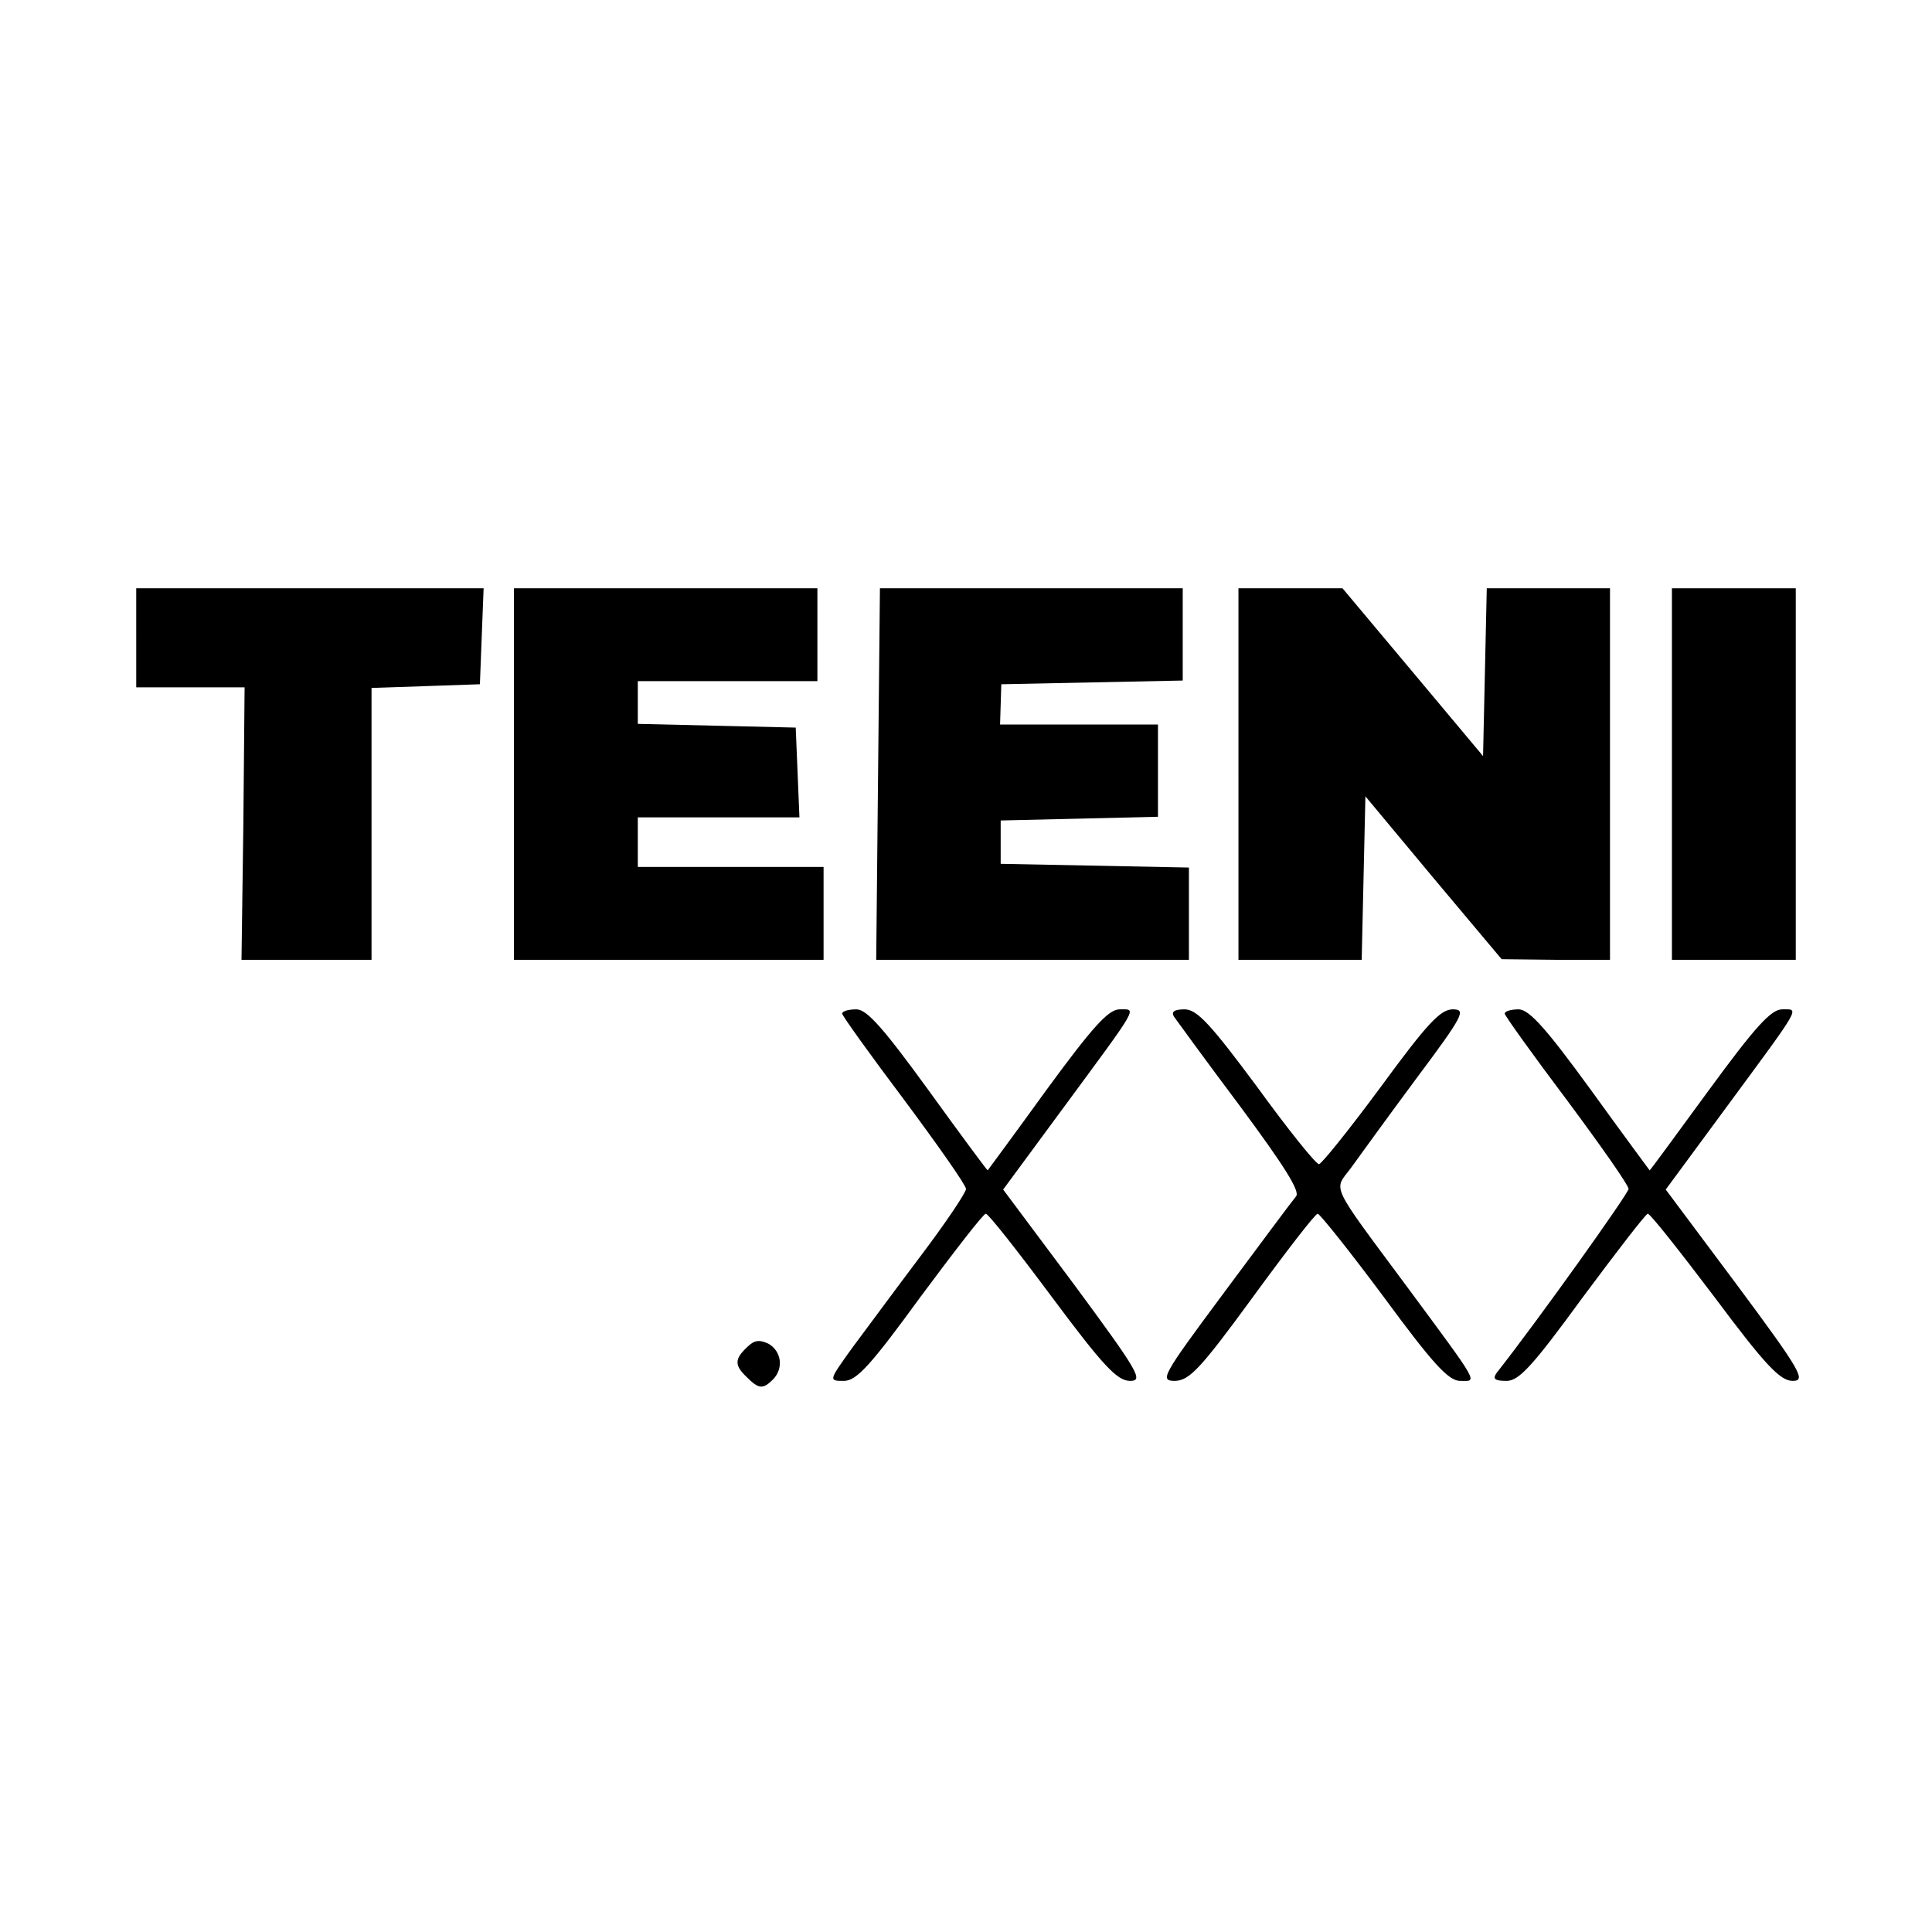 <?xml version="1.0" standalone="no"?>
<!DOCTYPE svg PUBLIC "-//W3C//DTD SVG 20010904//EN"
 "http://www.w3.org/TR/2001/REC-SVG-20010904/DTD/svg10.dtd">
<svg version="1.0" xmlns="http://www.w3.org/2000/svg"
 width="312pt" height="312pt" viewBox="0 0 312 312"
 preserveAspectRatio="xMidYMid meet">
<g transform="translate(0,312) scale(0.1,-0.1)"
fill="#000000" stroke="none">
<path d="M220 2090 l0 -80 88 0 87 0 -2 -220 -3 -220 105 0 105 0 0 220 0 219
88 3 87 3 3 78 3 77 -281 0 -280 0 0 -80z"/>
<path d="M830 1870 l0 -300 250 0 250 0 0 75 0 75 -150 0 -150 0 0 40 0 40
130 0 131 0 -3 73 -3 72 -127 3 -128 3 0 34 0 35 145 0 145 0 0 75 0 75 -245
0 -245 0 0 -300z"/>
<path d="M1418 1870 l-3 -300 253 0 252 0 0 75 0 74 -152 3 -152 3 0 35 0 35
127 3 127 3 0 74 0 75 -127 0 -128 0 1 32 1 33 146 3 147 3 0 74 0 75 -245 0
-244 0 -3 -300z"/>
<path d="M2000 1870 l0 -300 100 0 99 0 3 132 3 132 110 -132 110 -131 88 -1
87 0 0 300 0 300 -100 0 -99 0 -3 -136 -3 -135 -113 135 -114 136 -84 0 -84 0
0 -300z"/>
<path d="M2700 1870 l0 -300 100 0 100 0 0 300 0 300 -100 0 -100 0 0 -300z"/>
<path d="M1360 1483 c0 -3 45 -66 100 -139 55 -74 100 -138 100 -144 0 -6 -33
-55 -73 -108 -40 -53 -90 -121 -111 -149 -38 -53 -38 -53 -13 -53 20 0 43 25
123 135 55 74 102 135 106 135 4 0 52 -61 107 -135 82 -110 105 -135 126 -135
22 0 14 14 -90 155 l-115 154 98 133 c123 167 118 158 90 158 -18 0 -44 -29
-118 -130 -52 -72 -95 -130 -95 -130 -1 0 -44 58 -96 130 -72 99 -99 130 -116
130 -13 0 -23 -3 -23 -7z"/>
<path d="M1896 1478 c5 -7 53 -73 107 -145 71 -96 97 -137 90 -145 -6 -7 -58
-77 -116 -155 -101 -136 -105 -143 -79 -143 23 1 41 20 125 135 54 74 101 135
105 135 4 -1 52 -61 107 -135 78 -106 104 -135 123 -135 28 0 34 -10 -88 155
-124 167 -116 152 -89 188 13 18 60 83 106 145 77 103 81 112 59 112 -20 0
-42 -24 -116 -125 -51 -69 -96 -125 -100 -125 -5 0 -50 56 -100 125 -75 101
-97 125 -117 125 -17 0 -22 -4 -17 -12z"/>
<path d="M2430 1483 c0 -3 45 -66 100 -139 55 -74 100 -138 100 -144 0 -7
-146 -212 -213 -297 -7 -10 -3 -13 16 -13 20 0 42 24 123 135 55 74 102 135
105 135 4 0 52 -61 108 -135 82 -110 106 -135 126 -135 22 0 14 15 -90 155
l-115 154 98 133 c123 167 118 158 90 158 -18 0 -44 -29 -118 -130 -52 -71
-95 -130 -96 -130 0 0 -43 58 -95 130 -72 99 -99 129 -116 130 -13 0 -23 -3
-23 -7z"/>
<path d="M1206 944 c-20 -19 -20 -29 0 -48 19 -19 26 -20 42 -4 18 18 14 46
-7 58 -15 7 -23 6 -35 -6z"/>
</g>
</svg>

